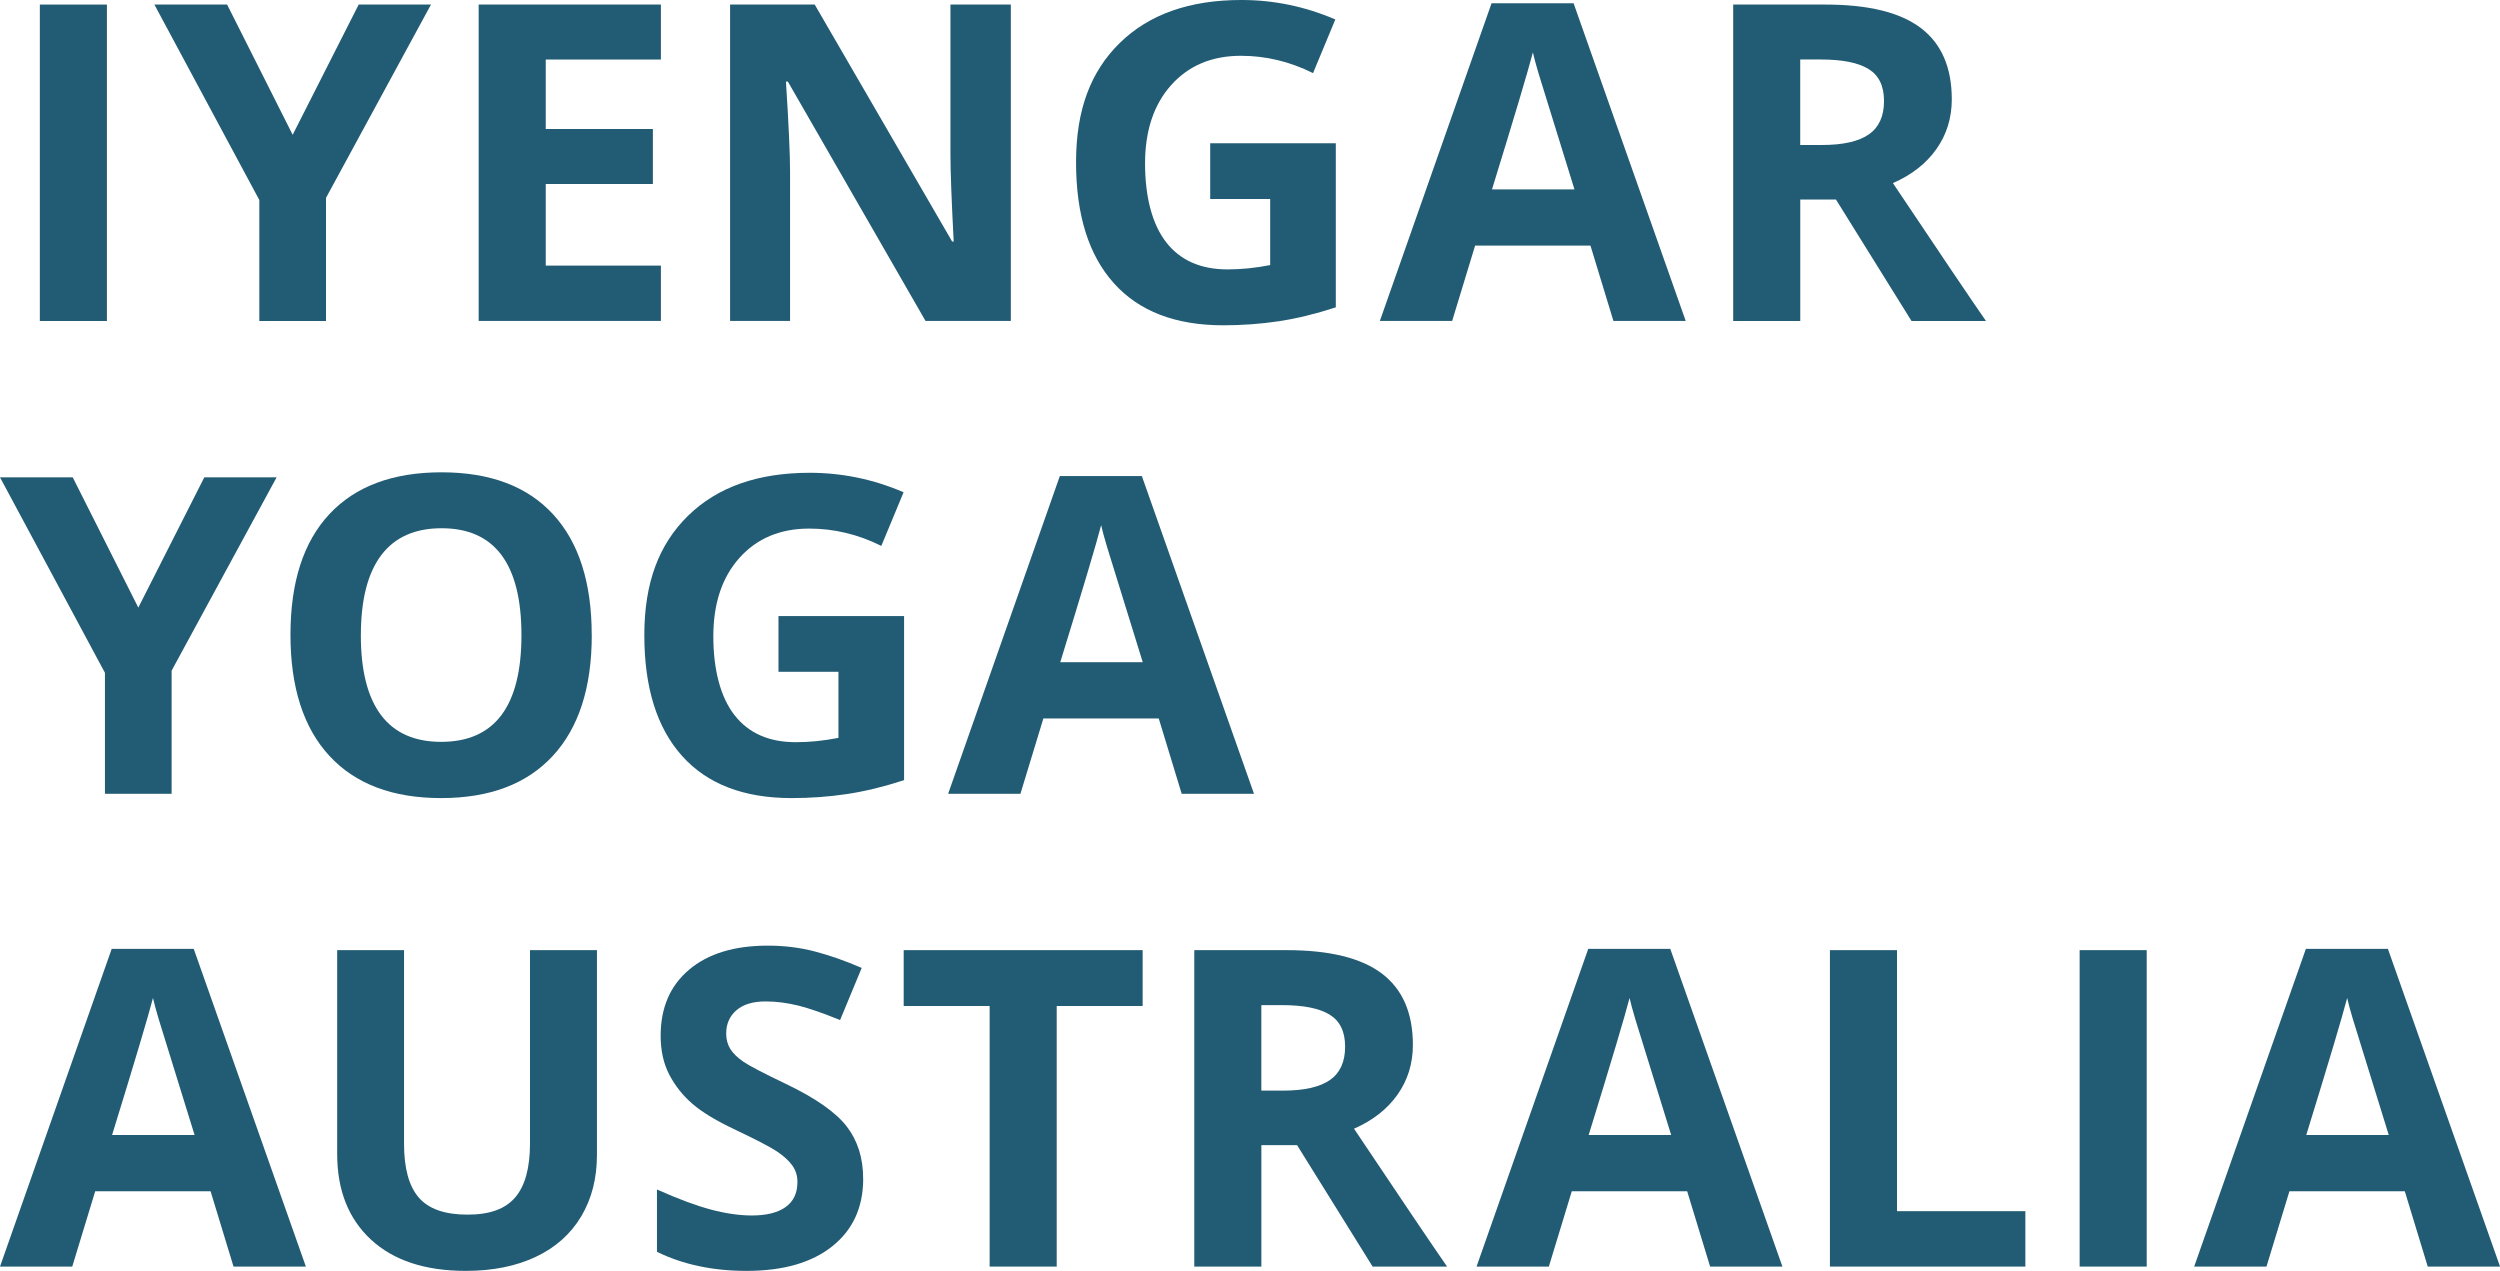 <svg xmlns="http://www.w3.org/2000/svg" id="Layer_1" data-name="Layer 1" viewBox="0 0 569.86 289.7"><defs><style>      .cls-1 {        fill: #225c74;        stroke-width: 0px;      }    </style></defs><path class="cls-1" d="M9.08,73.16V1.04h15.29v72.13h-15.29Z"></path><path class="cls-1" d="M66.71,30.73L81.76,1.04h16.48l-23.93,44.06v28.07h-15.2v-27.58L35.19,1.04h16.58l14.95,29.7Z"></path><path class="cls-1" d="M150.65,73.16h-41.54V1.04h41.54v12.53h-26.25v15.84h24.42v12.53h-24.42v18.6h26.25v12.63Z"></path><path class="cls-1" d="M230.41,73.16h-19.44l-31.38-54.56h-.44c.62,9.64.94,16.51.94,20.62v33.94h-13.67V1.04h19.29l31.33,54.02h.35c-.49-9.37-.74-16-.74-19.88V1.04h13.76v72.13Z"></path><path class="cls-1" d="M275.88,32.66h28.61v37.4c-4.64,1.51-9,2.57-13.1,3.18-4.09.61-8.28.91-12.56.91-10.89,0-19.2-3.2-24.94-9.6-5.74-6.4-8.61-15.58-8.61-27.55s3.33-20.72,9.99-27.23c6.66-6.51,15.89-9.77,27.7-9.77,7.4,0,14.54,1.48,21.41,4.44l-5.08,12.23c-5.26-2.63-10.74-3.95-16.43-3.95-6.61,0-11.91,2.22-15.89,6.66-3.98,4.44-5.97,10.41-5.97,17.91s1.6,13.81,4.81,17.93c3.21,4.13,7.87,6.19,13.99,6.19,3.19,0,6.43-.33,9.72-.99v-15.05h-13.67v-12.73Z"></path><path class="cls-1" d="M367.77,73.16l-5.23-17.17h-26.3l-5.23,17.17h-16.48L339.99.74h18.7l25.56,72.42h-16.48ZM358.89,43.17c-4.83-15.56-7.56-24.35-8.17-26.39s-1.04-3.65-1.31-4.84c-1.09,4.21-4.19,14.62-9.32,31.23h18.8Z"></path><path class="cls-1" d="M410.36,45.49v27.68h-15.29V1.04h21.02c9.8,0,17.05,1.78,21.76,5.35,4.7,3.57,7.05,8.99,7.05,16.26,0,4.24-1.17,8.02-3.5,11.32-2.34,3.31-5.64,5.9-9.92,7.77,10.85,16.22,17.92,26.69,21.21,31.43h-16.97l-17.22-27.68h-8.14ZM410.36,33.05h4.93c4.83,0,8.4-.81,10.71-2.42,2.3-1.61,3.45-4.14,3.45-7.6s-1.18-5.85-3.53-7.3-5.99-2.17-10.93-2.17h-4.64v19.49Z"></path><path class="cls-1" d="M31.52,138.51l15.05-29.7h16.48l-23.93,44.06v28.07h-15.2v-27.58L0,108.81h16.58l14.95,29.7Z"></path><path class="cls-1" d="M134.89,144.77c0,11.94-2.96,21.12-8.88,27.53-5.92,6.41-14.41,9.62-25.46,9.62s-19.54-3.21-25.46-9.62c-5.92-6.41-8.88-15.62-8.88-27.63s2.97-21.17,8.9-27.51c5.94-6.33,14.45-9.5,25.53-9.5s19.56,3.19,25.43,9.57c5.87,6.38,8.81,15.56,8.81,27.53ZM82.25,144.77c0,8.06,1.53,14.13,4.59,18.21s7.63,6.12,13.72,6.12c12.2,0,18.3-8.11,18.3-24.32s-6.07-24.37-18.2-24.37c-6.09,0-10.67,2.05-13.76,6.14-3.09,4.1-4.64,10.17-4.64,18.23Z"></path><path class="cls-1" d="M177.47,140.43h28.61v37.4c-4.64,1.51-9,2.57-13.1,3.18-4.09.61-8.28.91-12.56.91-10.89,0-19.2-3.2-24.94-9.6-5.74-6.4-8.61-15.58-8.61-27.55s3.33-20.72,9.99-27.23c6.66-6.51,15.89-9.77,27.7-9.77,7.4,0,14.54,1.48,21.41,4.44l-5.08,12.23c-5.26-2.63-10.74-3.95-16.43-3.95-6.61,0-11.91,2.22-15.89,6.66-3.98,4.44-5.97,10.41-5.97,17.91s1.6,13.81,4.81,17.93c3.21,4.13,7.87,6.19,13.99,6.19,3.19,0,6.43-.33,9.72-.99v-15.05h-13.67v-12.73Z"></path><path class="cls-1" d="M269.36,180.94l-5.23-17.17h-26.3l-5.23,17.17h-16.48l25.46-72.42h18.7l25.56,72.42h-16.48ZM260.48,150.94c-4.83-15.56-7.56-24.35-8.17-26.39s-1.04-3.65-1.31-4.84c-1.09,4.21-4.19,14.62-9.32,31.23h18.8Z"></path><path class="cls-1" d="M53.23,288.71l-5.23-17.17h-26.3l-5.23,17.17H0l25.46-72.42h18.7l25.56,72.42h-16.48ZM44.35,258.71c-4.83-15.56-7.56-24.35-8.17-26.39s-1.04-3.65-1.31-4.84c-1.09,4.21-4.19,14.62-9.32,31.23h18.8Z"></path><path class="cls-1" d="M136.07,216.58v46.67c0,5.33-1.19,10-3.58,14.01s-5.83,7.09-10.34,9.22c-4.51,2.14-9.83,3.21-15.98,3.21-9.27,0-16.48-2.38-21.61-7.13-5.13-4.75-7.7-11.26-7.7-19.51v-46.47h15.24v44.16c0,5.56,1.12,9.64,3.35,12.23,2.24,2.6,5.94,3.9,11.1,3.9s8.63-1.31,10.88-3.92c2.25-2.62,3.38-6.72,3.38-12.31v-44.06h15.24Z"></path><path class="cls-1" d="M196.76,268.68c0,6.51-2.34,11.64-7.03,15.39-4.69,3.75-11.21,5.62-19.56,5.62-7.7,0-14.5-1.45-20.42-4.34v-14.21c4.87,2.17,8.99,3.7,12.36,4.59,3.37.89,6.45,1.33,9.25,1.33,3.35,0,5.93-.64,7.72-1.92,1.79-1.28,2.69-3.19,2.69-5.72,0-1.41-.39-2.67-1.18-3.77s-1.95-2.16-3.48-3.18c-1.53-1.02-4.65-2.65-9.35-4.88-4.41-2.07-7.71-4.06-9.92-5.97-2.2-1.91-3.96-4.13-5.28-6.66-1.32-2.53-1.97-5.49-1.97-8.88,0-6.38,2.16-11.4,6.49-15.05,4.32-3.65,10.3-5.48,17.93-5.48,3.75,0,7.33.44,10.73,1.33,3.4.89,6.96,2.14,10.68,3.75l-4.93,11.89c-3.85-1.58-7.03-2.68-9.55-3.31-2.52-.62-4.99-.94-7.43-.94-2.89,0-5.11.67-6.66,2.02-1.55,1.35-2.32,3.11-2.32,5.28,0,1.35.31,2.52.94,3.53.62,1,1.62,1.97,2.98,2.91,1.36.94,4.6,2.62,9.69,5.06,6.74,3.22,11.36,6.46,13.86,9.69,2.5,3.24,3.75,7.21,3.75,11.91Z"></path><path class="cls-1" d="M240.87,288.71h-15.29v-59.4h-19.59v-12.73h54.47v12.73h-19.59v59.4Z"></path><path class="cls-1" d="M287.52,261.03v27.68h-15.29v-72.13h21.02c9.8,0,17.05,1.78,21.76,5.35,4.7,3.57,7.05,8.99,7.05,16.26,0,4.24-1.17,8.02-3.5,11.32-2.34,3.31-5.64,5.9-9.92,7.77,10.85,16.22,17.92,26.69,21.21,31.43h-16.97l-17.22-27.68h-8.14ZM287.52,248.6h4.93c4.83,0,8.4-.81,10.71-2.42,2.3-1.61,3.45-4.14,3.45-7.6s-1.18-5.85-3.53-7.3-5.99-2.17-10.93-2.17h-4.64v19.49Z"></path><path class="cls-1" d="M389.81,288.71l-5.23-17.17h-26.3l-5.23,17.17h-16.48l25.46-72.42h18.7l25.56,72.42h-16.48ZM380.93,258.71c-4.83-15.56-7.56-24.35-8.17-26.39s-1.04-3.65-1.31-4.84c-1.09,4.21-4.19,14.62-9.32,31.23h18.8Z"></path><path class="cls-1" d="M417.12,288.71v-72.13h15.29v59.5h29.26v12.63h-44.55Z"></path><path class="cls-1" d="M474.04,288.71v-72.13h15.29v72.13h-15.29Z"></path><path class="cls-1" d="M553.39,288.71l-5.23-17.17h-26.3l-5.23,17.17h-16.48l25.46-72.42h18.7l25.56,72.42h-16.48ZM544.5,258.71c-4.83-15.56-7.56-24.35-8.17-26.39s-1.04-3.65-1.31-4.84c-1.09,4.21-4.19,14.62-9.32,31.23h18.8Z"></path></svg>